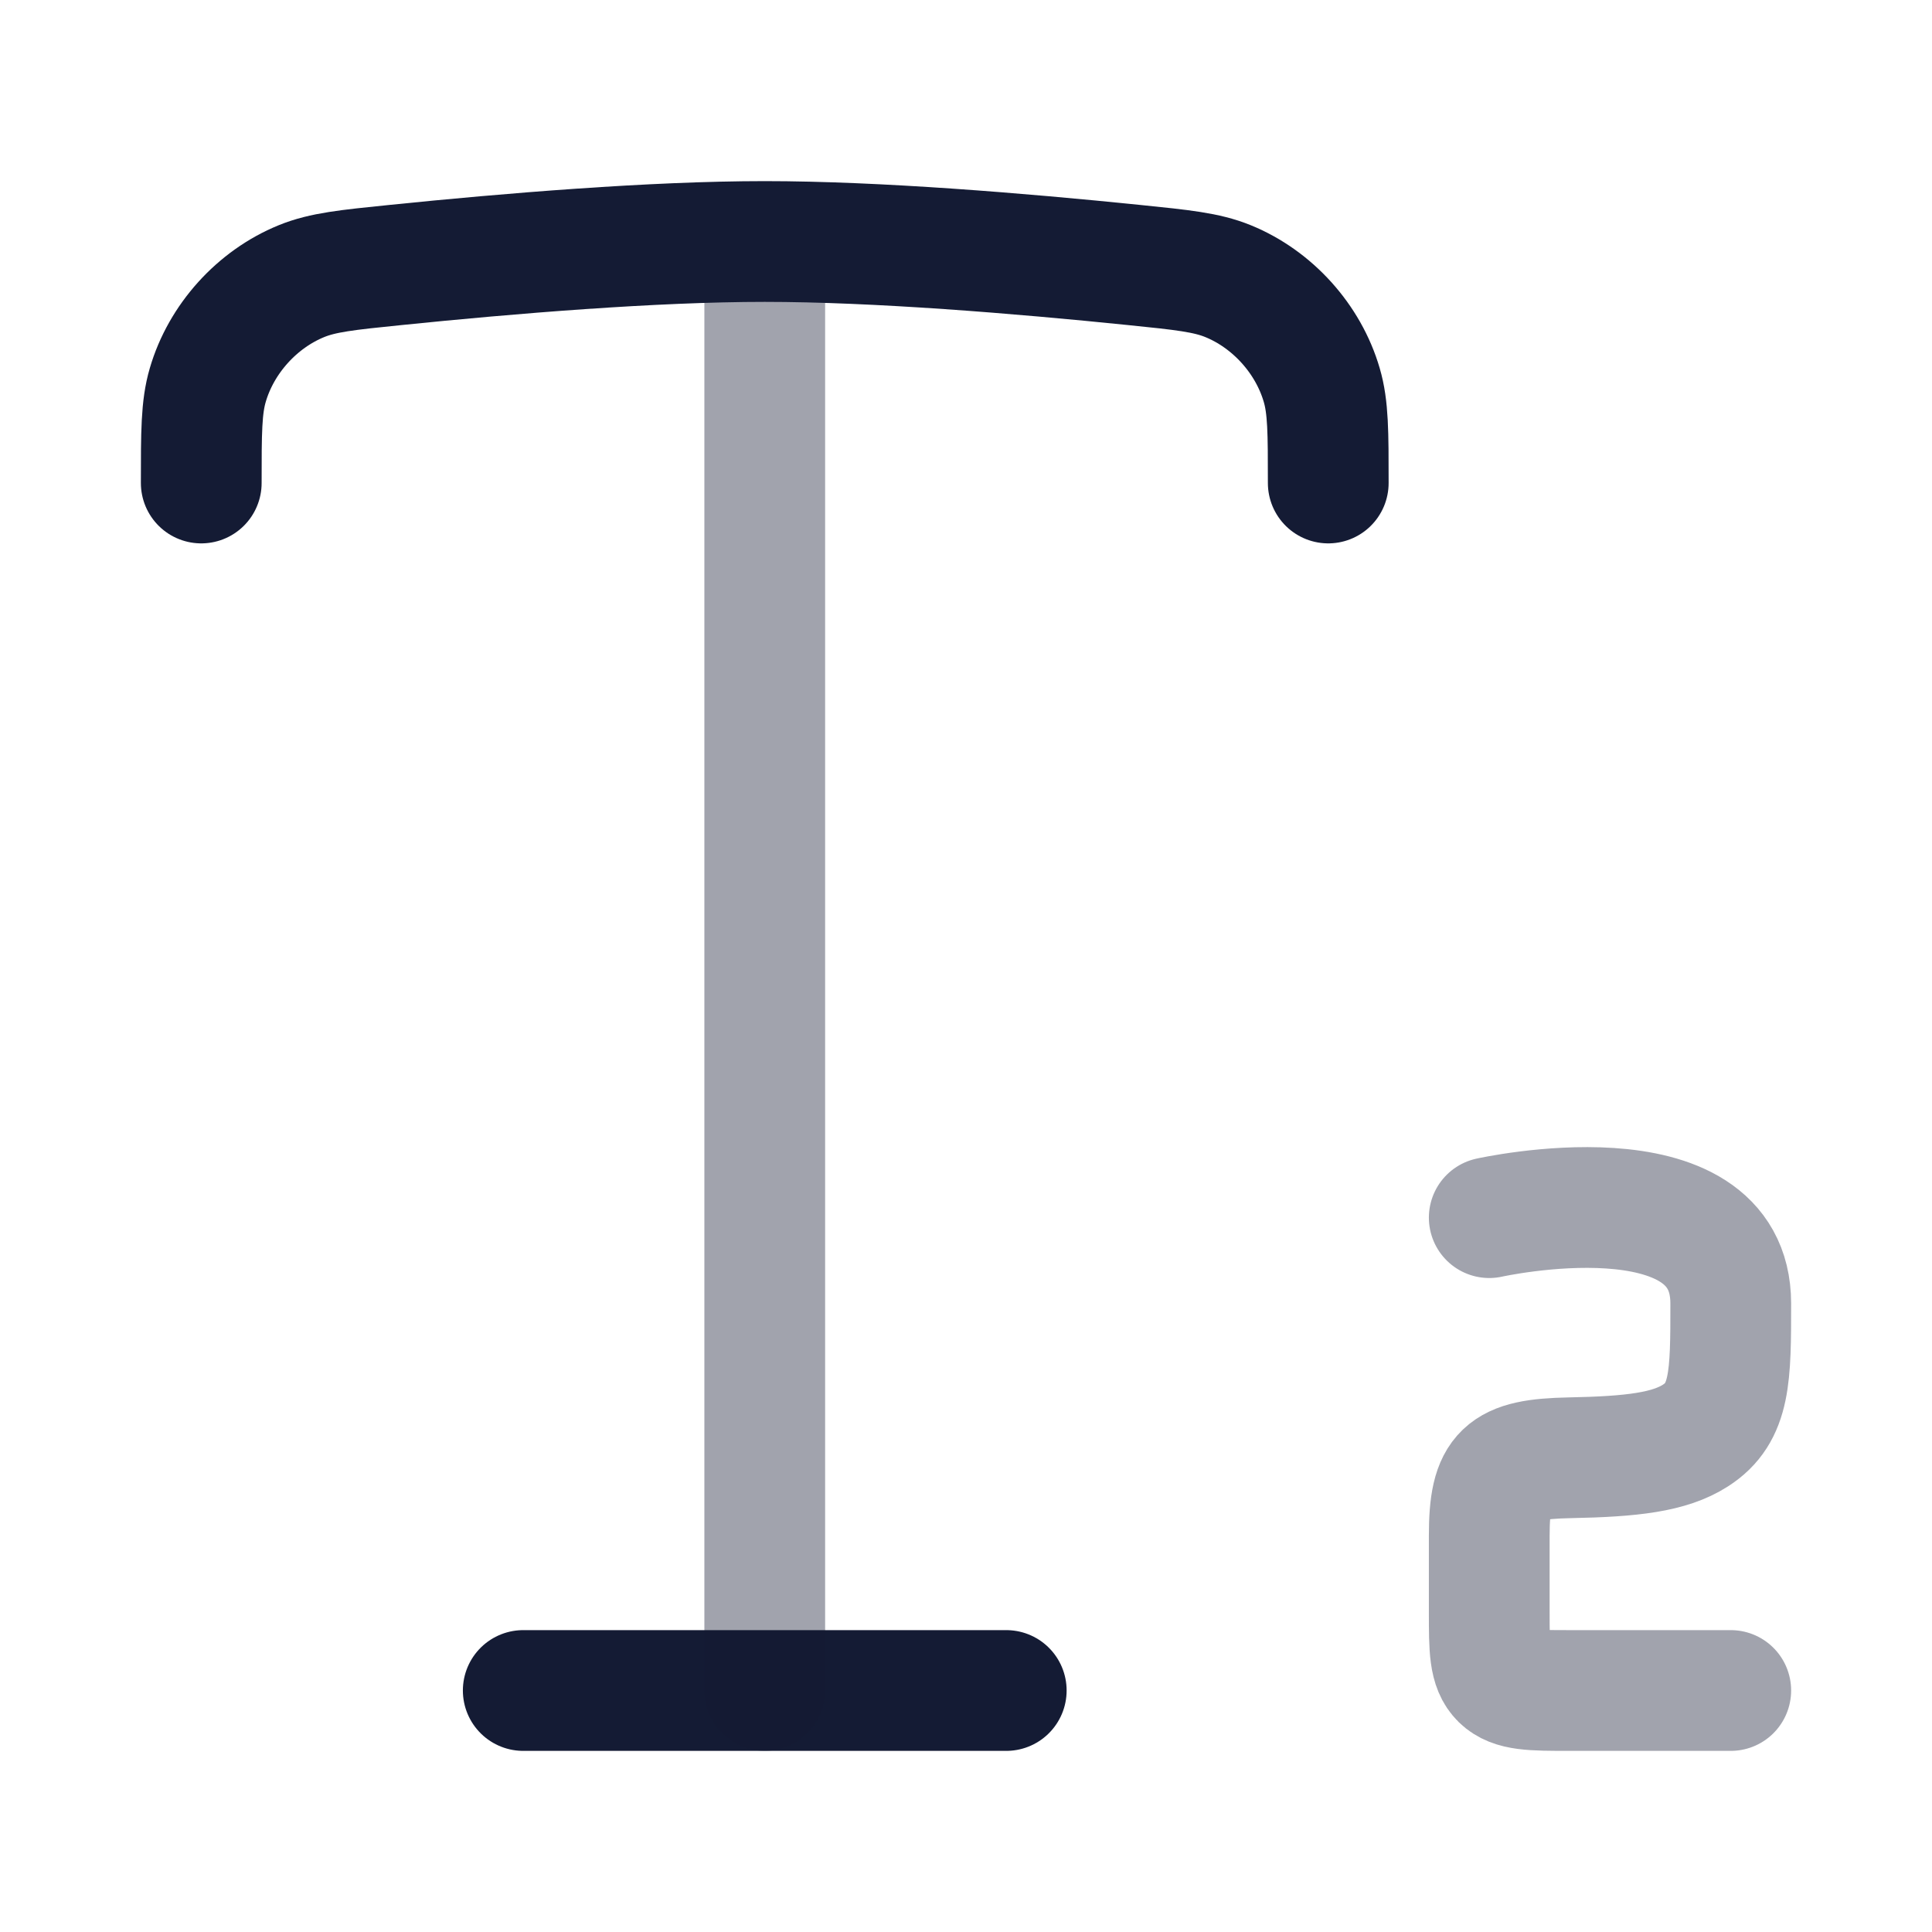 <svg width="24" height="24" viewBox="0 0 24 24" fill="none" xmlns="http://www.w3.org/2000/svg">
<path d="M12.5 21H6.5" stroke="#141B34" stroke-width="1.5" stroke-linecap="round" stroke-linejoin="round"/>
<path opacity="0.4" d="M9.5 3.5L9.5 21" stroke="#141B34" stroke-width="1.5" stroke-linecap="round"/>
<path d="M16.5 6C16.5 5.372 16.5 5.058 16.419 4.783C16.252 4.21 15.807 3.717 15.254 3.492C14.989 3.384 14.688 3.353 14.088 3.292C12.669 3.147 10.887 3 9.5 3C8.113 3 6.33 3.147 4.912 3.292C4.311 3.353 4.011 3.384 3.746 3.492C3.193 3.717 2.748 4.21 2.581 4.783C2.5 5.058 2.5 5.372 2.5 6" stroke="#141B34" stroke-width="1.5" stroke-linecap="round"/>
<path opacity="0.4" d="M21.5 21H19.5C19.029 21 18.793 21 18.646 20.857C18.5 20.713 18.5 20.483 18.5 20.021V19.077C18.5 18.281 18.676 18.125 19.5 18.109C20.277 18.094 20.74 18.039 21.061 17.833C21.5 17.552 21.5 17.098 21.5 16.192C21.5 14.459 18.5 15.126 18.5 15.126" stroke="#141B34" stroke-width="1.5" stroke-linecap="round" stroke-linejoin="round"/>
</svg>
